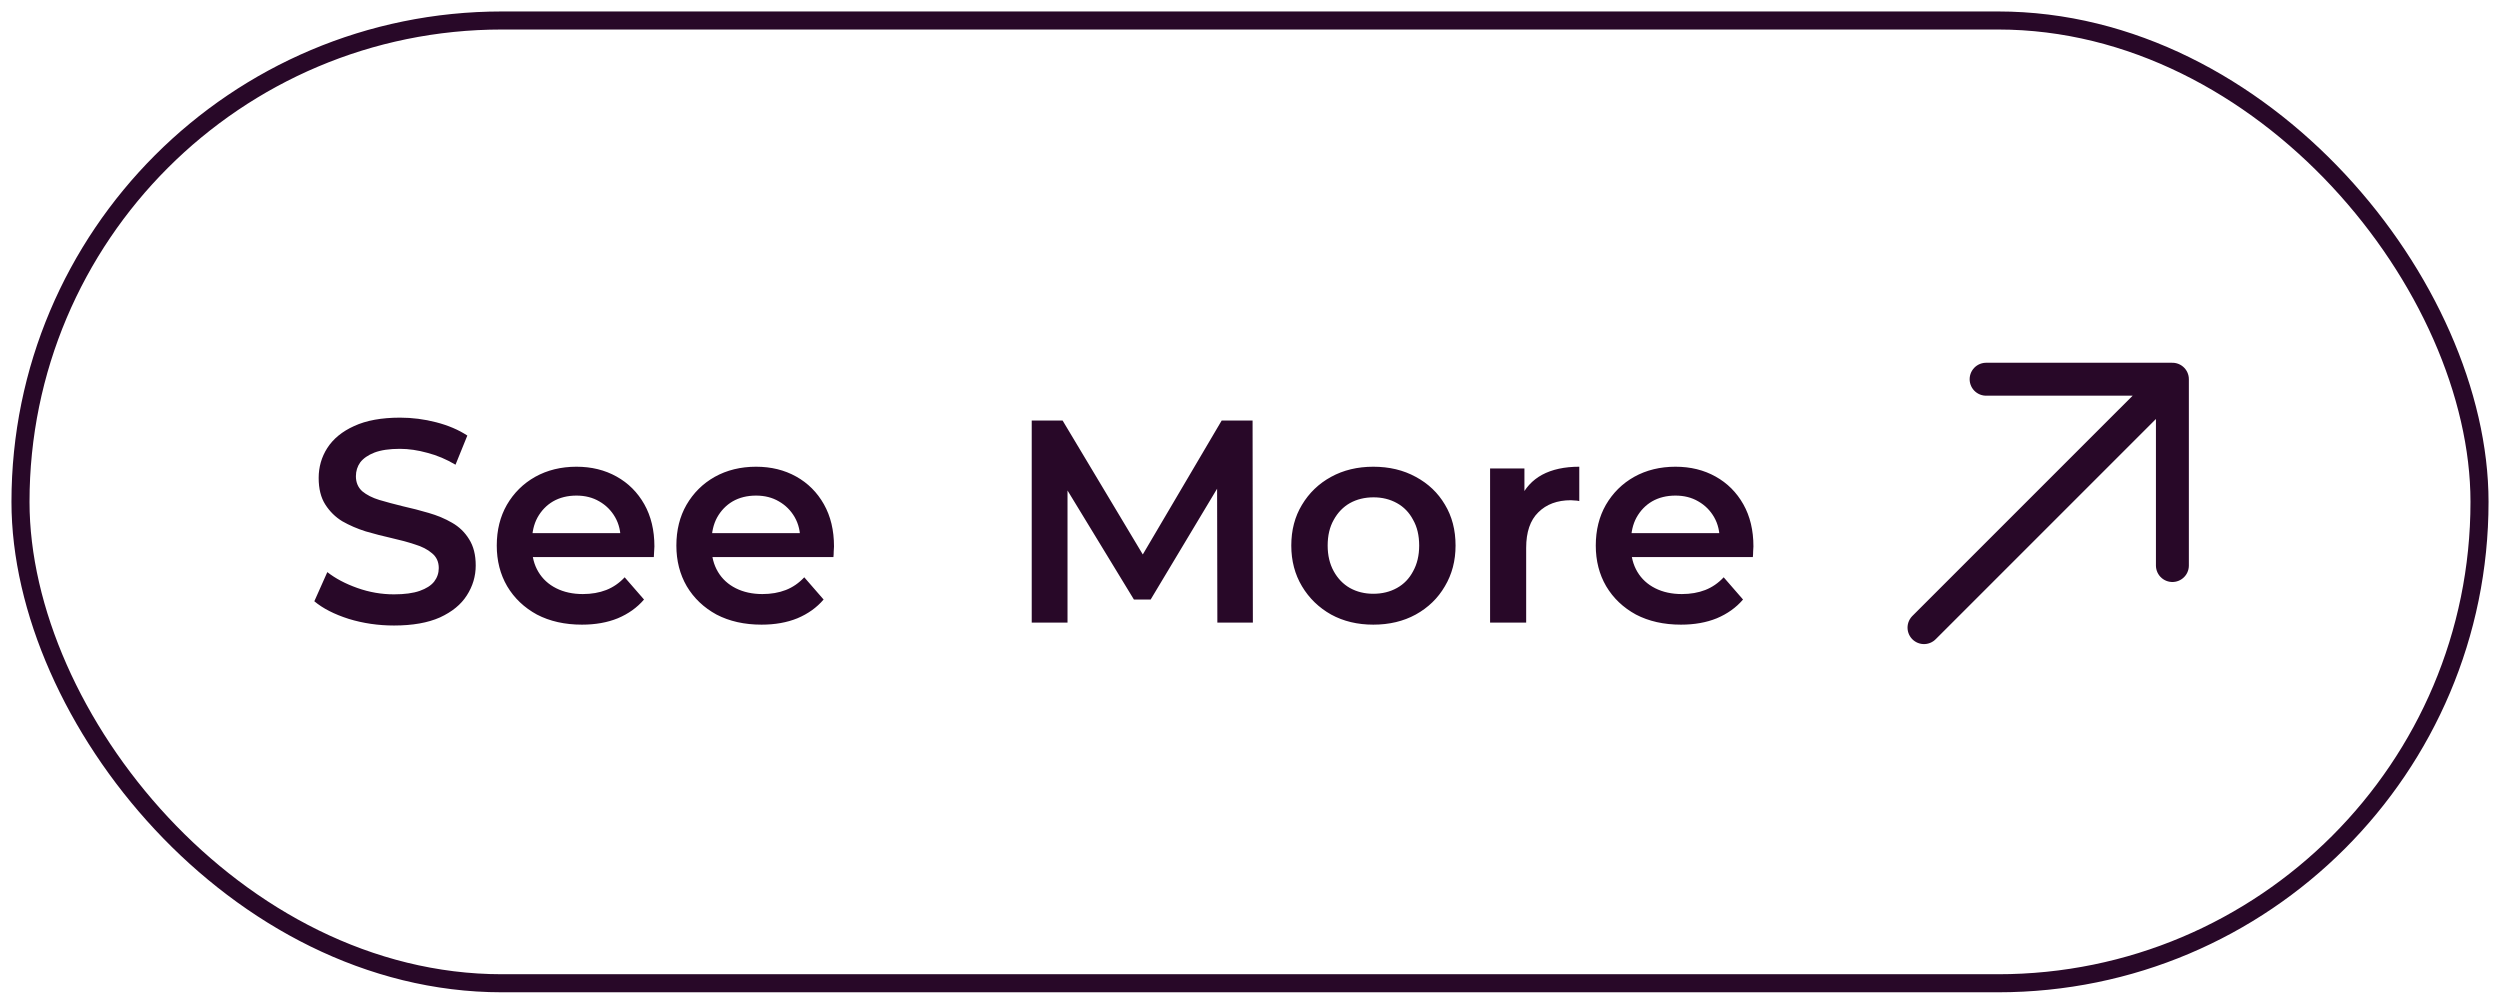<svg width="122" height="49" viewBox="0 0 122 49" fill="none" xmlns="http://www.w3.org/2000/svg">
<rect x="1" y="1" width="120" height="46.983" rx="23.492" stroke="#280828" stroke-width="0.881"/>
<path d="M19.228 30.525C18.458 30.525 17.72 30.417 17.016 30.201C16.311 29.976 15.753 29.689 15.339 29.342L15.973 27.919C16.368 28.229 16.856 28.487 17.439 28.694C18.021 28.901 18.617 29.004 19.228 29.004C19.744 29.004 20.163 28.947 20.482 28.835C20.801 28.722 21.036 28.572 21.186 28.384C21.337 28.187 21.412 27.966 21.412 27.722C21.412 27.421 21.304 27.182 21.088 27.003C20.872 26.815 20.59 26.67 20.242 26.566C19.904 26.454 19.524 26.35 19.101 26.256C18.688 26.163 18.27 26.055 17.847 25.932C17.434 25.801 17.053 25.637 16.706 25.439C16.368 25.233 16.091 24.96 15.875 24.622C15.659 24.284 15.551 23.852 15.551 23.326C15.551 22.791 15.691 22.302 15.973 21.861C16.265 21.41 16.701 21.053 17.284 20.79C17.875 20.517 18.622 20.381 19.524 20.381C20.116 20.381 20.703 20.456 21.285 20.607C21.867 20.757 22.375 20.973 22.806 21.255L22.229 22.678C21.787 22.415 21.332 22.222 20.862 22.1C20.393 21.969 19.942 21.903 19.51 21.903C19.003 21.903 18.589 21.964 18.27 22.086C17.96 22.208 17.73 22.368 17.579 22.565C17.439 22.762 17.368 22.988 17.368 23.241C17.368 23.542 17.471 23.786 17.678 23.974C17.894 24.152 18.171 24.293 18.509 24.397C18.857 24.5 19.242 24.603 19.665 24.707C20.087 24.801 20.505 24.909 20.919 25.031C21.341 25.153 21.722 25.312 22.06 25.51C22.407 25.707 22.684 25.975 22.891 26.313C23.107 26.651 23.215 27.078 23.215 27.595C23.215 28.121 23.07 28.609 22.778 29.06C22.497 29.502 22.06 29.858 21.468 30.131C20.876 30.394 20.13 30.525 19.228 30.525ZM28.399 30.483C27.563 30.483 26.83 30.319 26.201 29.99C25.581 29.652 25.097 29.192 24.75 28.609C24.411 28.027 24.242 27.365 24.242 26.623C24.242 25.871 24.407 25.209 24.735 24.636C25.073 24.054 25.534 23.598 26.116 23.27C26.708 22.941 27.379 22.776 28.131 22.776C28.863 22.776 29.516 22.936 30.089 23.256C30.662 23.575 31.113 24.026 31.442 24.608C31.77 25.19 31.935 25.876 31.935 26.665C31.935 26.74 31.93 26.825 31.921 26.919C31.921 27.012 31.916 27.102 31.907 27.186H25.637V26.017H30.977L30.287 26.383C30.296 25.951 30.207 25.571 30.019 25.242C29.831 24.913 29.573 24.655 29.244 24.467C28.924 24.279 28.553 24.185 28.131 24.185C27.699 24.185 27.318 24.279 26.99 24.467C26.67 24.655 26.417 24.918 26.229 25.256C26.05 25.585 25.961 25.975 25.961 26.425V26.707C25.961 27.158 26.064 27.557 26.271 27.905C26.478 28.252 26.769 28.52 27.145 28.708C27.52 28.896 27.952 28.99 28.441 28.99C28.863 28.99 29.244 28.924 29.582 28.793C29.92 28.661 30.221 28.454 30.484 28.172L31.428 29.257C31.09 29.652 30.662 29.957 30.146 30.173C29.638 30.38 29.056 30.483 28.399 30.483ZM37.163 30.483C36.327 30.483 35.594 30.319 34.965 29.99C34.345 29.652 33.861 29.192 33.514 28.609C33.176 28.027 33.007 27.365 33.007 26.623C33.007 25.871 33.171 25.209 33.5 24.636C33.838 24.054 34.298 23.598 34.88 23.27C35.472 22.941 36.144 22.776 36.895 22.776C37.628 22.776 38.281 22.936 38.854 23.256C39.427 23.575 39.877 24.026 40.206 24.608C40.535 25.19 40.699 25.876 40.699 26.665C40.699 26.74 40.695 26.825 40.685 26.919C40.685 27.012 40.681 27.102 40.671 27.186H34.401V26.017H39.741L39.051 26.383C39.06 25.951 38.971 25.571 38.783 25.242C38.595 24.913 38.337 24.655 38.008 24.467C37.689 24.279 37.318 24.185 36.895 24.185C36.463 24.185 36.083 24.279 35.754 24.467C35.435 24.655 35.181 24.918 34.993 25.256C34.815 25.585 34.725 25.975 34.725 26.425V26.707C34.725 27.158 34.829 27.557 35.035 27.905C35.242 28.252 35.533 28.52 35.909 28.708C36.285 28.896 36.717 28.99 37.205 28.99C37.628 28.99 38.008 28.924 38.346 28.793C38.685 28.661 38.985 28.454 39.248 28.172L40.192 29.257C39.854 29.652 39.427 29.957 38.91 30.173C38.403 30.38 37.82 30.483 37.163 30.483ZM50.348 30.384V20.522H51.855L56.166 27.722H55.377L59.618 20.522H61.126L61.14 30.384H59.407L59.393 23.241H59.759L56.152 29.257H55.335L51.672 23.241H52.095V30.384H50.348ZM67.016 30.483C66.246 30.483 65.56 30.319 64.959 29.99C64.358 29.652 63.884 29.192 63.536 28.609C63.188 28.027 63.015 27.365 63.015 26.623C63.015 25.871 63.188 25.209 63.536 24.636C63.884 24.054 64.358 23.598 64.959 23.27C65.56 22.941 66.246 22.776 67.016 22.776C67.796 22.776 68.486 22.941 69.087 23.27C69.698 23.598 70.172 24.049 70.51 24.622C70.858 25.195 71.031 25.862 71.031 26.623C71.031 27.365 70.858 28.027 70.51 28.609C70.172 29.192 69.698 29.652 69.087 29.99C68.486 30.319 67.796 30.483 67.016 30.483ZM67.016 28.976C67.448 28.976 67.833 28.882 68.171 28.694C68.51 28.506 68.772 28.234 68.96 27.877C69.158 27.52 69.256 27.102 69.256 26.623C69.256 26.134 69.158 25.716 68.96 25.369C68.772 25.012 68.51 24.739 68.171 24.552C67.833 24.364 67.453 24.27 67.03 24.27C66.598 24.27 66.213 24.364 65.875 24.552C65.546 24.739 65.283 25.012 65.086 25.369C64.889 25.716 64.79 26.134 64.79 26.623C64.79 27.102 64.889 27.52 65.086 27.877C65.283 28.234 65.546 28.506 65.875 28.694C66.213 28.882 66.593 28.976 67.016 28.976ZM72.716 30.384V22.861H74.392V24.932L74.195 24.326C74.42 23.819 74.772 23.434 75.251 23.171C75.74 22.908 76.346 22.776 77.069 22.776V24.453C76.994 24.434 76.923 24.425 76.858 24.425C76.792 24.416 76.726 24.411 76.66 24.411C75.994 24.411 75.463 24.608 75.068 25.003C74.674 25.388 74.477 25.965 74.477 26.735V30.384H72.716ZM82.031 30.483C81.195 30.483 80.462 30.319 79.833 29.99C79.213 29.652 78.729 29.192 78.382 28.609C78.043 28.027 77.874 27.365 77.874 26.623C77.874 25.871 78.039 25.209 78.367 24.636C78.706 24.054 79.166 23.598 79.748 23.27C80.34 22.941 81.011 22.776 81.763 22.776C82.496 22.776 83.148 22.936 83.721 23.256C84.294 23.575 84.745 24.026 85.074 24.608C85.403 25.19 85.567 25.876 85.567 26.665C85.567 26.74 85.562 26.825 85.553 26.919C85.553 27.012 85.548 27.102 85.539 27.186H79.269V26.017H84.609L83.918 26.383C83.928 25.951 83.839 25.571 83.651 25.242C83.463 24.913 83.205 24.655 82.876 24.467C82.557 24.279 82.186 24.185 81.763 24.185C81.331 24.185 80.95 24.279 80.622 24.467C80.302 24.655 80.049 24.918 79.861 25.256C79.682 25.585 79.593 25.975 79.593 26.425V26.707C79.593 27.158 79.697 27.557 79.903 27.905C80.11 28.252 80.401 28.52 80.777 28.708C81.152 28.896 81.584 28.99 82.073 28.99C82.496 28.99 82.876 28.924 83.214 28.793C83.552 28.661 83.853 28.454 84.116 28.172L85.06 29.257C84.722 29.652 84.294 29.957 83.778 30.173C83.27 30.38 82.688 30.483 82.031 30.483Z" fill="#280828"/>
<path d="M93.891 30.628L106.013 18.506M106.013 18.506V27.598M106.013 18.506H96.922" stroke="#280828" stroke-width="1.607" stroke-linecap="round" stroke-linejoin="round"/>
</svg>
